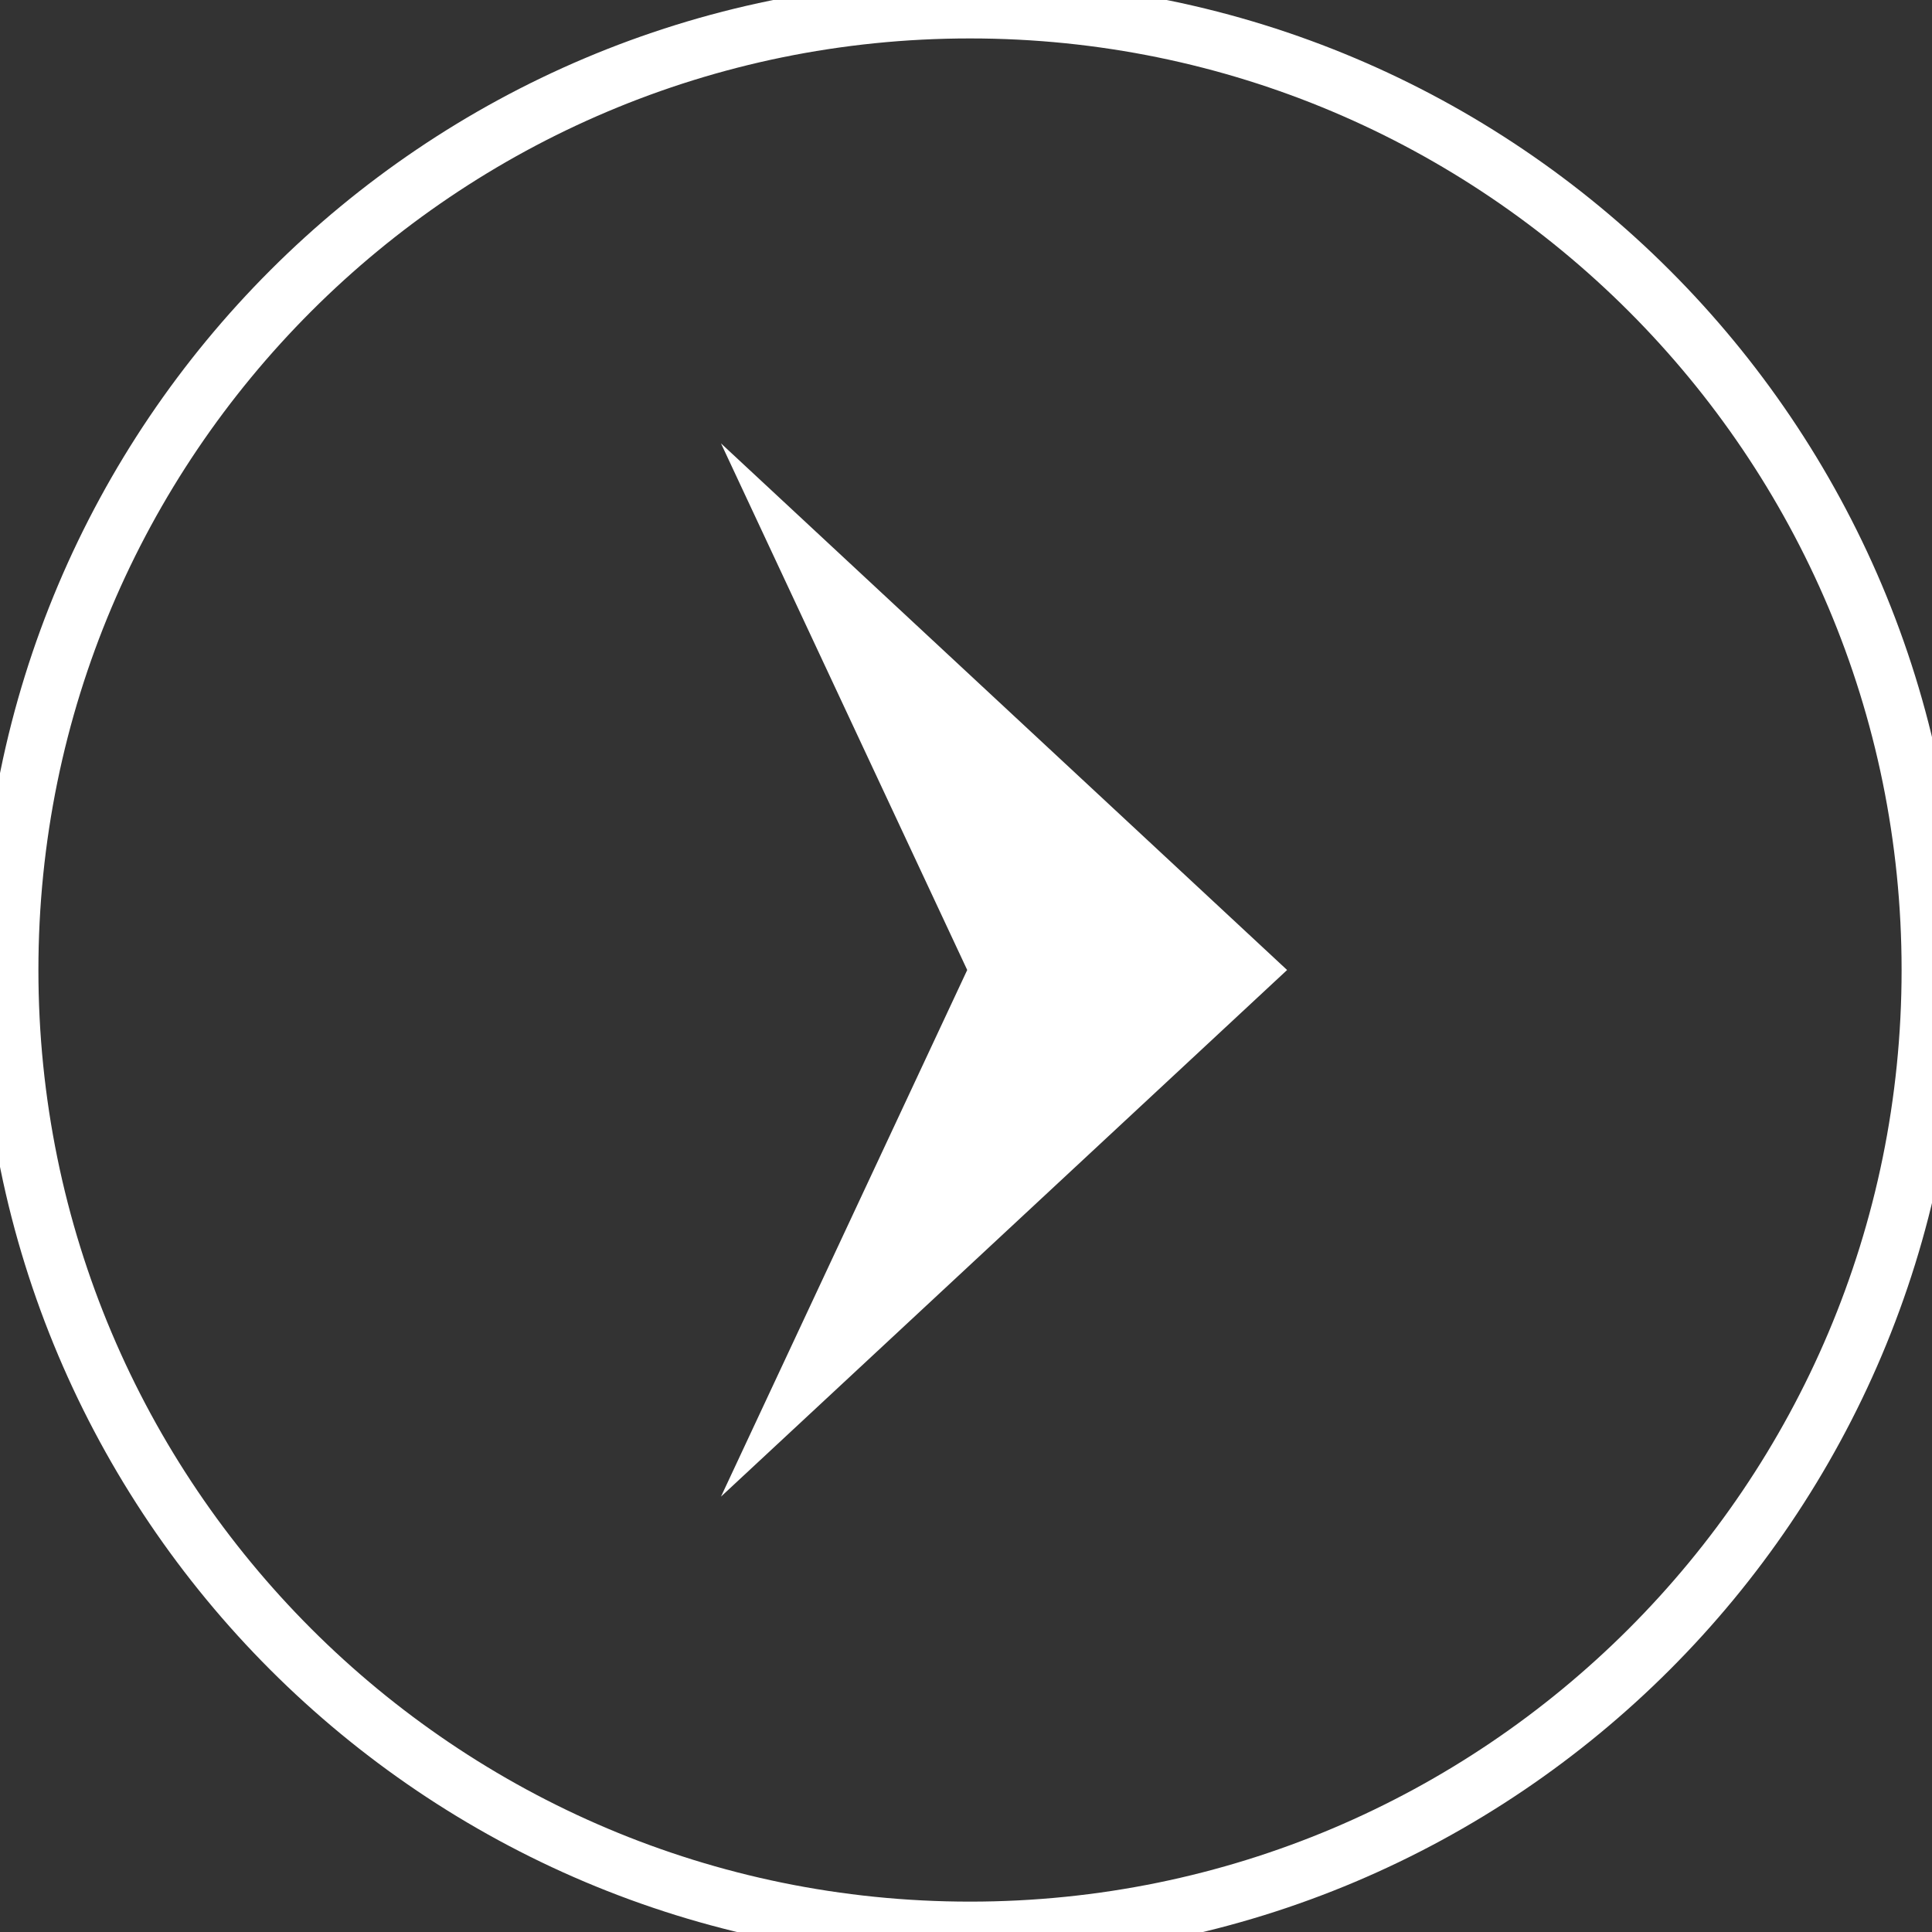 <?xml version="1.0" encoding="UTF-8"?>
<svg width="70px" height="70px" viewBox="0 0 70 70" version="1.1" xmlns="http://www.w3.org/2000/svg" xmlns:xlink="http://www.w3.org/1999/xlink">
    <rect x="0" y="0" width="70" height="70" fill="#333333" stroke="none"/>
    <title>UI/Carousel Right Arrow@3x</title>
    <g id="Symbols" stroke="none" stroke-width="1" fill="none" fill-rule="evenodd">
        <g id="Group-6" transform="translate(35, 35) rotate(-180) translate(-35, -35) translate(-0, -0)">
            <path d="M34.855,0.05 C15.633,0.05 0.051,15.632 0.051,34.854 C0.051,54.076 15.633,69.658 34.855,69.658 C54.077,69.658 69.659,54.076 69.659,34.854 C69.659,15.632 54.077,0.05 34.855,0.05" id="Fill-1"></path>
            <polygon id="Fill-3" fill="#ffffff" points="43.877 53.935 34.956 34.855 43.877 15.775 23.366 34.855"></polygon>
            <path d="M34.855,0.05 C15.633,0.05 0.051,15.632 0.051,34.854 C0.051,54.076 15.633,69.658 34.855,69.658 C54.077,69.658 69.659,54.076 69.659,34.854 C69.659,15.632 54.077,0.05 34.855,0.05 Z" id="Stroke-4" stroke="#ffffff" stroke-width="2.101"></path>
        </g>
    </g>
</svg>